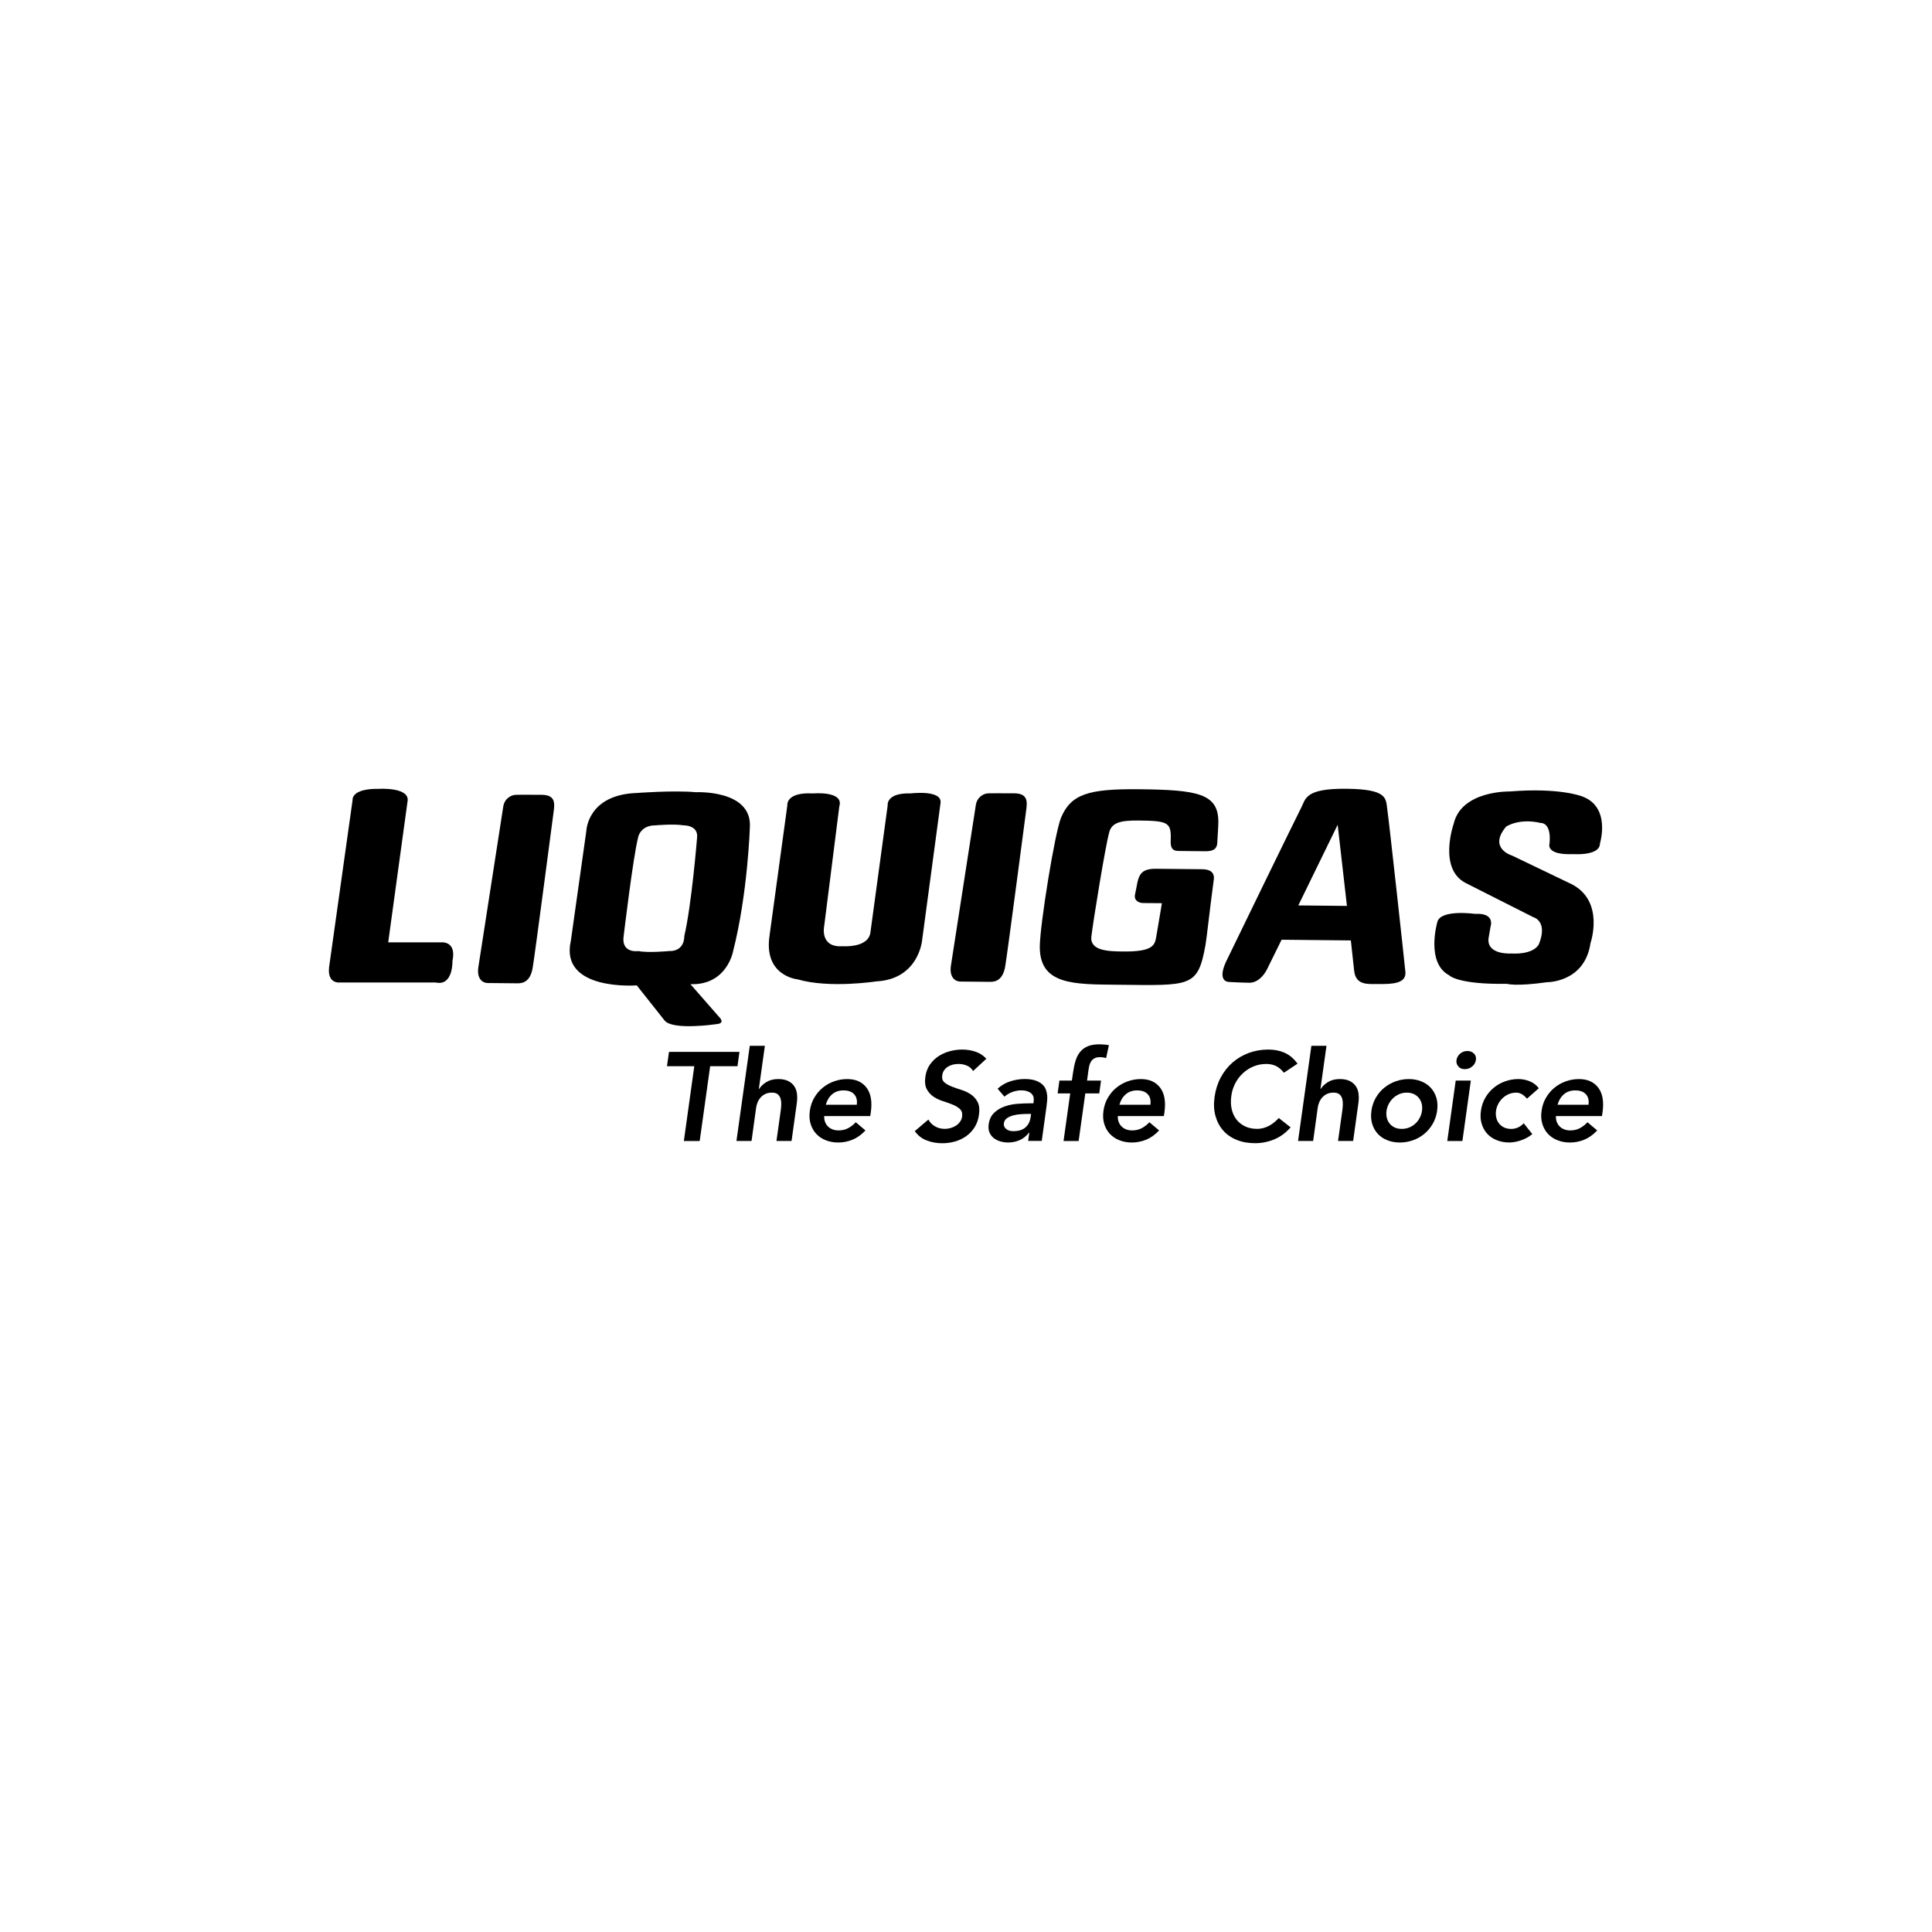 <?xml version="1.0" encoding="UTF-8"?>
<svg id="Layer_1" xmlns="http://www.w3.org/2000/svg" viewBox="0 0 800 800">
  <g>
    <path d="M502.6,364.28c-1.64,11.99-2.9,24.03-3.45,27.1-3.17,17.62-6.14,16.68-36.39,16.38-18.13-.18-32.37.14-32.2-15.93.09-9.05,6.24-47.22,8.82-53.3,4.13-9.72,11.37-11.93,32.23-11.72,24.3.24,32.99,1.74,32.88,13.73-.03,2.2-.28,5.07-.44,8.37-.14,3.17-2.44,3.59-5.19,3.57-2.75-.04-8.26-.09-11-.12-2.75-.02-3.2-1.84-3.1-4.33.29-7.45-.89-8.16-13.3-8.27-7.55-.08-11.07.88-12.15,4.84-1.71,6.33-6.62,36.67-7.39,43.14-.72,6.11,7.32,6.19,13.28,6.25,12.26.12,12.97-2.67,13.55-5.98.19-1.14,1.22-7.01,2.37-14.02,0,0-5.64-.04-7.7-.06-2.07-.01-3.98-1.18-3.41-3.64,1.44-6.33.8-10.62,8.59-10.55,0,0,16.52.15,19.26.19,2.75.03,5.2.99,4.74,4.36"/>
    <path d="M213.71,329.12c-2.06-.01-4.83,1.54-5.33,4.92,0,0-9.79,63.03-10.3,66.42-.74,4.85,1.77,6.57,3.84,6.59,2.75.03,10.09.1,12.38.12,2.29.02,5.28-.73,6.26-6.38.97-5.65,8.18-61,8.68-64.62.5-3.62.76-7.01-4.97-7.06-5.73-.06-10.55,0-10.55,0"/>
    <path d="M409.39,328.5c-2.06-.03-4.83,1.53-5.33,4.92,0,0-9.79,63.03-10.3,66.41-.74,4.87,1.77,6.58,3.82,6.61,2.76.03,10.1.1,12.39.12,2.29.02,5.28-.73,6.26-6.38.97-5.64,8.18-61,8.68-64.62.5-3.62.76-7.01-4.97-7.07-5.73-.05-10.55.01-10.55.01"/>
    <path d="M136.24,400.71l9.77-69.51s-.71-4.71,10.82-4.55c0,0,13.31-.87,11.89,5.43l-7.97,58.12h22.17s6.21-.52,4.43,7.71c0,0,.37,10.5-6.91,8.92h-39.92s-4.96.53-4.26-6.12"/>
    <path d="M318.71,386.96l7.3-53.38s-.86-5.69,10.68-5.03c0,0,12.9-1.17,10.85,5.36l-6.26,49.53s-1.98,9.03,7.63,8.37c0,0,10.85.85,11.53-5.87l7.12-52.37s-.84-5.36,9.5-5.03c0,0,13.23-1.67,12.39,4.02l-7.64,56.9s-1.45,16.03-18.98,16.91c0,0-19.33,3.01-32.57-.84,0,0-14.41-1.34-11.53-18.57"/>
    <path d="M288.1,328.03c-9.33-.83-24.43.33-24.43.33-20.35.68-20.86,15.57-20.86,15.57l-6.44,45.68c-4.74,20.91,27.3,18.41,27.3,18.41l11.53,14.56c3.4,4.18,21.39,1.5,21.39,1.5,4.23-.32,1.01-3.17,1.01-3.17l-11.7-13.38c15.1.5,17.64-13.56,17.64-13.56,6.11-23.93,6.97-51.54,6.97-51.54.85-15.57-22.41-14.39-22.41-14.39M288.62,347.12s-2.21,27.43-5.27,40.5c0,0,.35,6.35-6.27,6.19,0,0-8.99.84-12.71,0,0,0-7.3,1.18-6.11-6.37,0,0,3.9-32.62,5.93-40.5,0,0,.68-5.19,7.28-5.19,0,0,7.48-.67,11.54,0,0,0,6.44-.17,5.6,5.37"/>
    <path d="M625.85,354.18s-9.67-3-2.21-11.88c0,0,5.26-3.68,14.43-1.51,0,0,4.41-.35,3.56,8.52,0,0-1.87,4.86,9.84,4.36,0,0,11.02.83,11.02-4.36,0,0,4.76-15.22-7.45-19.57,0,0-9.17-3.7-29.86-2.01,0,0-20.02-.51-23.24,13.38,0,0-6.61,18.74,5.1,24.59l27.82,14.06s6.27,1.51,2.36,11.21c0,0-1.7,4.36-11.53,3.85,0,0-10,.68-9.33-6.19l.86-5.02s2.03-5.69-6.44-5.19c0,0-14.25-2.01-15.61,3.35,0,0-4.92,16.91,4.92,22.09,0,0,3.39,3.85,23.9,3.52,0,0,3.57,1.17,16.62-.67,0,0,15.62.17,17.99-16.24,0,0,5.95-17.08-7.63-24.26l-25.11-12.06Z"/>
    <path d="M557.74,375.13c-1.84-16.21-3.84-33.61-3.84-33.61,0,0-8.46,17.36-16.3,33.4l20.13.2ZM509.16,406.62c-3.03-.04-4.17-2.8-1.31-8.76,2.85-5.94,29.03-59.72,30.94-63.39,1.9-3.66,1.48-8.03,18.73-7.86,17.24.16,16.27,4.08,16.92,8.45.67,4.37,7.3,64.93,7.51,67.46.38,4.83-5.68,5-11.05,4.94-4.19-.04-9.55.82-10.19-5.62-.15-1.64-.68-6.33-1.35-12.43l-28.68-.29c-3.29,6.71-5.69,11.61-6.09,12.36-1.42,2.75-4.01,5.48-7.27,5.45-3.27-.03-8.16-.31-8.16-.31"/>
  </g>
  <polygon points="277.02 435.56 276.18 441.5 287.49 441.5 283.17 472.46 289.73 472.46 294.06 441.5 305.37 441.5 306.2 435.56 277.02 435.56"/>
  <g>
    <path d="M314.23,450.93h.1c.63-1.04,1.62-1.99,2.97-2.84,1.35-.85,3.01-1.28,4.95-1.28,1.67,0,3.05.28,4.14.83,1.09.56,1.94,1.28,2.53,2.19.59.91.95,1.94,1.09,3.13.14,1.18.12,2.42-.05,3.7l-2.19,15.79h-6.25l1.77-12.66c.1-.7.17-1.47.21-2.32.03-.85-.04-1.65-.24-2.4s-.56-1.37-1.12-1.88c-.56-.5-1.37-.76-2.45-.76s-1.94.17-2.71.52c-.76.35-1.42.82-1.95,1.41-.54.59-.97,1.27-1.3,2.03-.33.76-.55,1.56-.65,2.4l-1.88,13.65h-6.25l5.52-39.4h6.25l-2.5,17.88Z"/>
    <path d="M354.78,457.45c.24-1.84-.12-3.29-1.1-4.35-.97-1.06-2.45-1.59-4.43-1.59-1.88,0-3.44.54-4.69,1.62-1.25,1.08-2.12,2.52-2.61,4.33h12.82ZM341.28,462.14c-.04.94.1,1.77.39,2.5.29.73.7,1.35,1.22,1.85.52.5,1.15.9,1.88,1.17.73.28,1.53.42,2.4.42,1.57,0,2.93-.32,4.09-.96,1.17-.64,2.2-1.45,3.1-2.42l4.01,3.39c-1.7,1.81-3.51,3.09-5.42,3.86-1.91.76-3.86,1.14-5.83,1.14-1.88,0-3.61-.31-5.19-.94-1.58-.62-2.9-1.51-3.96-2.66-1.06-1.14-1.83-2.52-2.32-4.14-.49-1.62-.59-3.41-.31-5.4.27-1.98.88-3.78,1.82-5.39.94-1.62,2.1-3,3.49-4.14,1.39-1.15,2.96-2.03,4.71-2.66,1.75-.63,3.57-.94,5.45-.94,3.51,0,6.17,1.17,7.97,3.52,1.81,2.35,2.41,5.71,1.83,10.08l-.26,1.72h-19.08Z"/>
    <path d="M402.93,443.48c-.59-1.01-1.43-1.74-2.5-2.21-1.08-.47-2.26-.71-3.54-.71-.76,0-1.52.09-2.27.26-.75.18-1.43.45-2.06.84-.63.38-1.16.88-1.59,1.48-.44.61-.71,1.33-.81,2.16-.18,1.25.12,2.21.88,2.87.76.66,1.76,1.23,3,1.72,1.23.49,2.57.96,4.01,1.4,1.44.45,2.76,1.08,3.96,1.88,1.2.8,2.14,1.86,2.81,3.18.68,1.32.86,3.07.55,5.26-.28,1.98-.88,3.71-1.83,5.19-.94,1.48-2.09,2.7-3.47,3.67-1.37.97-2.91,1.7-4.61,2.19-1.7.49-3.46.73-5.26.73-2.29,0-4.45-.38-6.46-1.15-2.02-.76-3.67-2.05-4.95-3.86l5.63-4.8c.66,1.22,1.59,2.17,2.79,2.84,1.2.68,2.53,1.02,3.99,1.02.76,0,1.54-.1,2.32-.31.78-.21,1.51-.52,2.19-.94.68-.42,1.26-.94,1.74-1.59.49-.64.8-1.38.94-2.21.18-1.35-.12-2.4-.88-3.13-.76-.73-1.76-1.34-3-1.85-1.23-.5-2.57-.98-4.01-1.43-1.44-.45-2.75-1.07-3.93-1.85-1.18-.78-2.12-1.82-2.81-3.13-.7-1.3-.89-3.05-.57-5.24.28-1.91.9-3.56,1.88-4.95.97-1.39,2.16-2.54,3.57-3.47,1.41-.92,2.96-1.6,4.66-2.06,1.7-.45,3.41-.68,5.11-.68,1.95,0,3.8.3,5.55.89,1.75.59,3.24,1.57,4.46,2.92l-5.47,5.06Z"/>
    <path d="M426.95,461.25h-1.3c-.87,0-1.85.04-2.95.11-1.09.07-2.14.23-3.13.5-.99.26-1.85.64-2.58,1.14-.73.5-1.17,1.21-1.3,2.11-.07.59,0,1.08.21,1.48s.5.74.89,1.02c.38.28.82.48,1.3.6.48.12.99.18,1.51.18,2.15,0,3.82-.51,5-1.54,1.18-1.02,1.89-2.42,2.14-4.19l.21-1.41ZM426.23,469.02h-.16c-1.11,1.43-2.41,2.46-3.88,3.1-1.48.64-3.05.96-4.72.96-1.14,0-2.25-.16-3.31-.47-1.06-.32-1.97-.78-2.74-1.41-.76-.62-1.34-1.41-1.72-2.34-.38-.94-.49-2.03-.31-3.29.28-2.01,1.02-3.6,2.24-4.77,1.22-1.17,2.66-2.04,4.33-2.63,1.67-.59,3.43-.96,5.29-1.1,1.86-.14,3.57-.21,5.13-.21h1.56l.05-.68c.24-1.57-.12-2.74-1.09-3.52-.97-.78-2.29-1.17-3.96-1.17-1.32,0-2.59.24-3.81.7-1.22.47-2.29,1.11-3.23,1.9l-2.81-3.28c1.56-1.43,3.33-2.45,5.29-3.07,1.96-.62,3.93-.94,5.91-.94,1.77,0,3.24.2,4.4.6,1.17.4,2.1.91,2.81,1.54.71.62,1.22,1.35,1.54,2.16.31.82.5,1.64.57,2.47.07.83.06,1.64-.03,2.42-.09.78-.16,1.47-.23,2.06l-1.98,14.38h-5.63l.47-3.44Z"/>
    <path d="M443.11,452.76h-5.16l.73-5.32h5.16l.52-3.54c.24-1.74.58-3.31,1.02-4.72.43-1.41,1.06-2.61,1.88-3.62.82-1.01,1.87-1.78,3.15-2.32,1.28-.54,2.9-.81,4.85-.81,1.43,0,2.73.12,3.91.36l-1.14,5.32c-.42-.1-.83-.19-1.25-.26-.42-.07-.85-.1-1.3-.1-.87,0-1.59.14-2.16.42s-1.03.65-1.38,1.12c-.35.47-.61,1.02-.78,1.64-.17.62-.31,1.28-.42,1.98l-.62,4.53h5.79l-.73,5.32h-5.78l-2.76,19.7h-6.25l2.76-19.7Z"/>
    <path d="M476.36,457.45c.24-1.84-.12-3.29-1.1-4.35-.97-1.06-2.45-1.59-4.43-1.59-1.88,0-3.44.54-4.69,1.62-1.25,1.08-2.12,2.52-2.61,4.33h12.82ZM462.86,462.14c-.04.94.1,1.77.39,2.5.29.73.7,1.35,1.22,1.85.52.5,1.15.9,1.88,1.17.73.28,1.53.42,2.4.42,1.57,0,2.93-.32,4.09-.96,1.16-.64,2.2-1.45,3.1-2.42l4.02,3.39c-1.7,1.81-3.51,3.09-5.42,3.86-1.91.76-3.86,1.14-5.84,1.14-1.88,0-3.61-.31-5.19-.94-1.58-.62-2.9-1.51-3.96-2.66-1.06-1.14-1.83-2.52-2.32-4.14-.49-1.62-.59-3.41-.31-5.4.27-1.98.88-3.78,1.82-5.39.94-1.62,2.1-3,3.49-4.14,1.39-1.15,2.96-2.03,4.71-2.66,1.76-.63,3.57-.94,5.45-.94,3.51,0,6.17,1.17,7.97,3.52,1.81,2.35,2.41,5.71,1.83,10.08l-.26,1.72h-19.08Z"/>
    <path d="M531.65,444.21c-1.18-1.46-2.36-2.43-3.54-2.92s-2.41-.73-3.7-.73c-1.91,0-3.69.34-5.34,1.02-1.65.68-3.12,1.62-4.4,2.81-1.29,1.2-2.35,2.6-3.18,4.19-.83,1.6-1.37,3.32-1.62,5.16-.28,1.98-.24,3.81.13,5.47.37,1.67,1.02,3.11,1.96,4.32.94,1.22,2.14,2.17,3.59,2.87,1.46.7,3.15,1.04,5.06,1.04,1.49,0,2.99-.36,4.48-1.07,1.49-.71,2.97-1.85,4.43-3.41l4.9,3.85c-2.02,2.29-4.29,3.96-6.83,5-2.54,1.04-5.16,1.56-7.87,1.56-2.85,0-5.4-.46-7.66-1.38-2.26-.92-4.13-2.22-5.6-3.91-1.48-1.69-2.54-3.71-3.18-6.07-.65-2.36-.76-4.99-.34-7.87.42-2.95,1.28-5.64,2.58-8.05,1.3-2.41,2.93-4.47,4.9-6.17,1.96-1.7,4.2-3.01,6.72-3.94,2.52-.92,5.2-1.38,8.05-1.38,2.5,0,4.75.44,6.75,1.33,2,.88,3.78,2.39,5.34,4.51l-5.63,3.75Z"/>
    <path d="M546.77,450.93h.1c.63-1.04,1.62-1.99,2.97-2.84,1.35-.85,3.01-1.28,4.95-1.28,1.67,0,3.05.28,4.14.83,1.09.56,1.94,1.28,2.53,2.19s.95,1.94,1.09,3.13c.14,1.18.12,2.42-.05,3.7l-2.19,15.79h-6.25l1.77-12.66c.1-.7.17-1.47.21-2.32.04-.85-.04-1.65-.23-2.4-.19-.75-.56-1.37-1.12-1.88-.56-.5-1.37-.76-2.45-.76s-1.95.17-2.71.52c-.76.35-1.42.82-1.95,1.41-.54.59-.97,1.27-1.3,2.03-.33.76-.55,1.56-.65,2.4l-1.88,13.65h-6.25l5.52-39.4h6.25l-2.5,17.88Z"/>
    <path d="M574.13,459.95c-.14.97-.1,1.91.1,2.81.21.91.58,1.7,1.12,2.4.54.7,1.23,1.25,2.09,1.67.85.42,1.85.62,3,.62s2.2-.21,3.18-.62c.97-.42,1.83-.97,2.55-1.67.73-.69,1.32-1.49,1.77-2.4.45-.9.75-1.84.88-2.81.14-.97.1-1.91-.1-2.81-.21-.9-.59-1.7-1.12-2.4-.54-.7-1.23-1.25-2.08-1.67-.85-.42-1.85-.63-3-.63s-2.2.21-3.15.63c-.96.42-1.8.97-2.53,1.67-.73.7-1.33,1.49-1.8,2.4-.47.91-.77,1.84-.91,2.81M567.87,459.95c.28-1.98.88-3.78,1.82-5.39.94-1.62,2.1-3,3.49-4.14,1.39-1.15,2.96-2.03,4.72-2.66,1.75-.62,3.57-.94,5.45-.94s3.59.31,5.16.94c1.57.63,2.88,1.51,3.94,2.66,1.06,1.15,1.83,2.53,2.32,4.14.48,1.62.59,3.41.31,5.39-.28,1.98-.88,3.78-1.82,5.4-.94,1.61-2.09,3-3.47,4.14-1.37,1.15-2.94,2.03-4.69,2.66-1.75.62-3.57.94-5.44.94s-3.61-.31-5.19-.94c-1.58-.62-2.9-1.51-3.96-2.66-1.06-1.14-1.83-2.53-2.32-4.14-.49-1.62-.59-3.41-.31-5.4"/>
    <path d="M603.1,438.95c.14-1.01.64-1.89,1.49-2.63.85-.75,1.85-1.12,3-1.12s2.07.36,2.76,1.07c.7.71.96,1.61.78,2.69-.17,1.08-.7,1.97-1.57,2.68-.87.71-1.87,1.07-3.02,1.07s-2.04-.37-2.68-1.12c-.65-.75-.9-1.63-.76-2.63M602.79,447.44h6.25l-3.49,25.02h-6.26l3.49-25.02Z"/>
    <path d="M632.29,454.95c-.62-.76-1.31-1.37-2.06-1.83-.75-.45-1.54-.68-2.37-.68-1.15,0-2.2.21-3.15.63-.96.42-1.8.97-2.53,1.67-.73.7-1.33,1.49-1.8,2.4-.47.9-.77,1.84-.91,2.81-.14.97-.1,1.91.1,2.82.21.9.58,1.7,1.12,2.4.54.7,1.23,1.25,2.09,1.67.85.42,1.85.62,3,.62.97,0,1.9-.2,2.79-.6.88-.4,1.68-.98,2.37-1.74l3.55,4.48c-.73.62-1.53,1.17-2.4,1.61-.87.45-1.74.82-2.61,1.09-.87.28-1.69.48-2.48.6-.78.12-1.45.18-2,.18-1.88,0-3.61-.31-5.19-.94-1.58-.62-2.9-1.51-3.96-2.66-1.06-1.15-1.83-2.53-2.32-4.14-.49-1.62-.59-3.41-.31-5.4.28-1.98.88-3.78,1.82-5.39.94-1.62,2.1-3,3.49-4.14,1.39-1.15,2.96-2.03,4.72-2.66,1.75-.62,3.57-.94,5.44-.94,1.6,0,3.16.3,4.69.91,1.53.61,2.8,1.57,3.81,2.89l-4.9,4.33Z"/>
    <path d="M657.77,457.45c.24-1.84-.12-3.29-1.09-4.35-.97-1.06-2.45-1.59-4.43-1.59-1.88,0-3.44.54-4.69,1.62-1.25,1.08-2.12,2.52-2.61,4.33h12.82ZM644.27,462.14c-.04.94.1,1.77.39,2.5.3.73.7,1.35,1.22,1.85.52.5,1.15.9,1.88,1.17.73.28,1.53.42,2.4.42,1.57,0,2.93-.32,4.09-.96,1.16-.64,2.2-1.45,3.1-2.42l4.02,3.39c-1.7,1.81-3.51,3.09-5.42,3.86-1.91.76-3.86,1.14-5.84,1.14-1.88,0-3.61-.31-5.19-.94-1.58-.62-2.9-1.51-3.96-2.66-1.06-1.14-1.83-2.52-2.32-4.14-.49-1.62-.59-3.41-.31-5.4.28-1.98.88-3.78,1.82-5.39s2.1-3,3.49-4.14c1.39-1.15,2.96-2.03,4.72-2.66,1.75-.63,3.57-.94,5.44-.94,3.51,0,6.17,1.17,7.97,3.52,1.81,2.35,2.41,5.71,1.83,10.08l-.26,1.72h-19.08Z"/>
  </g>
</svg>